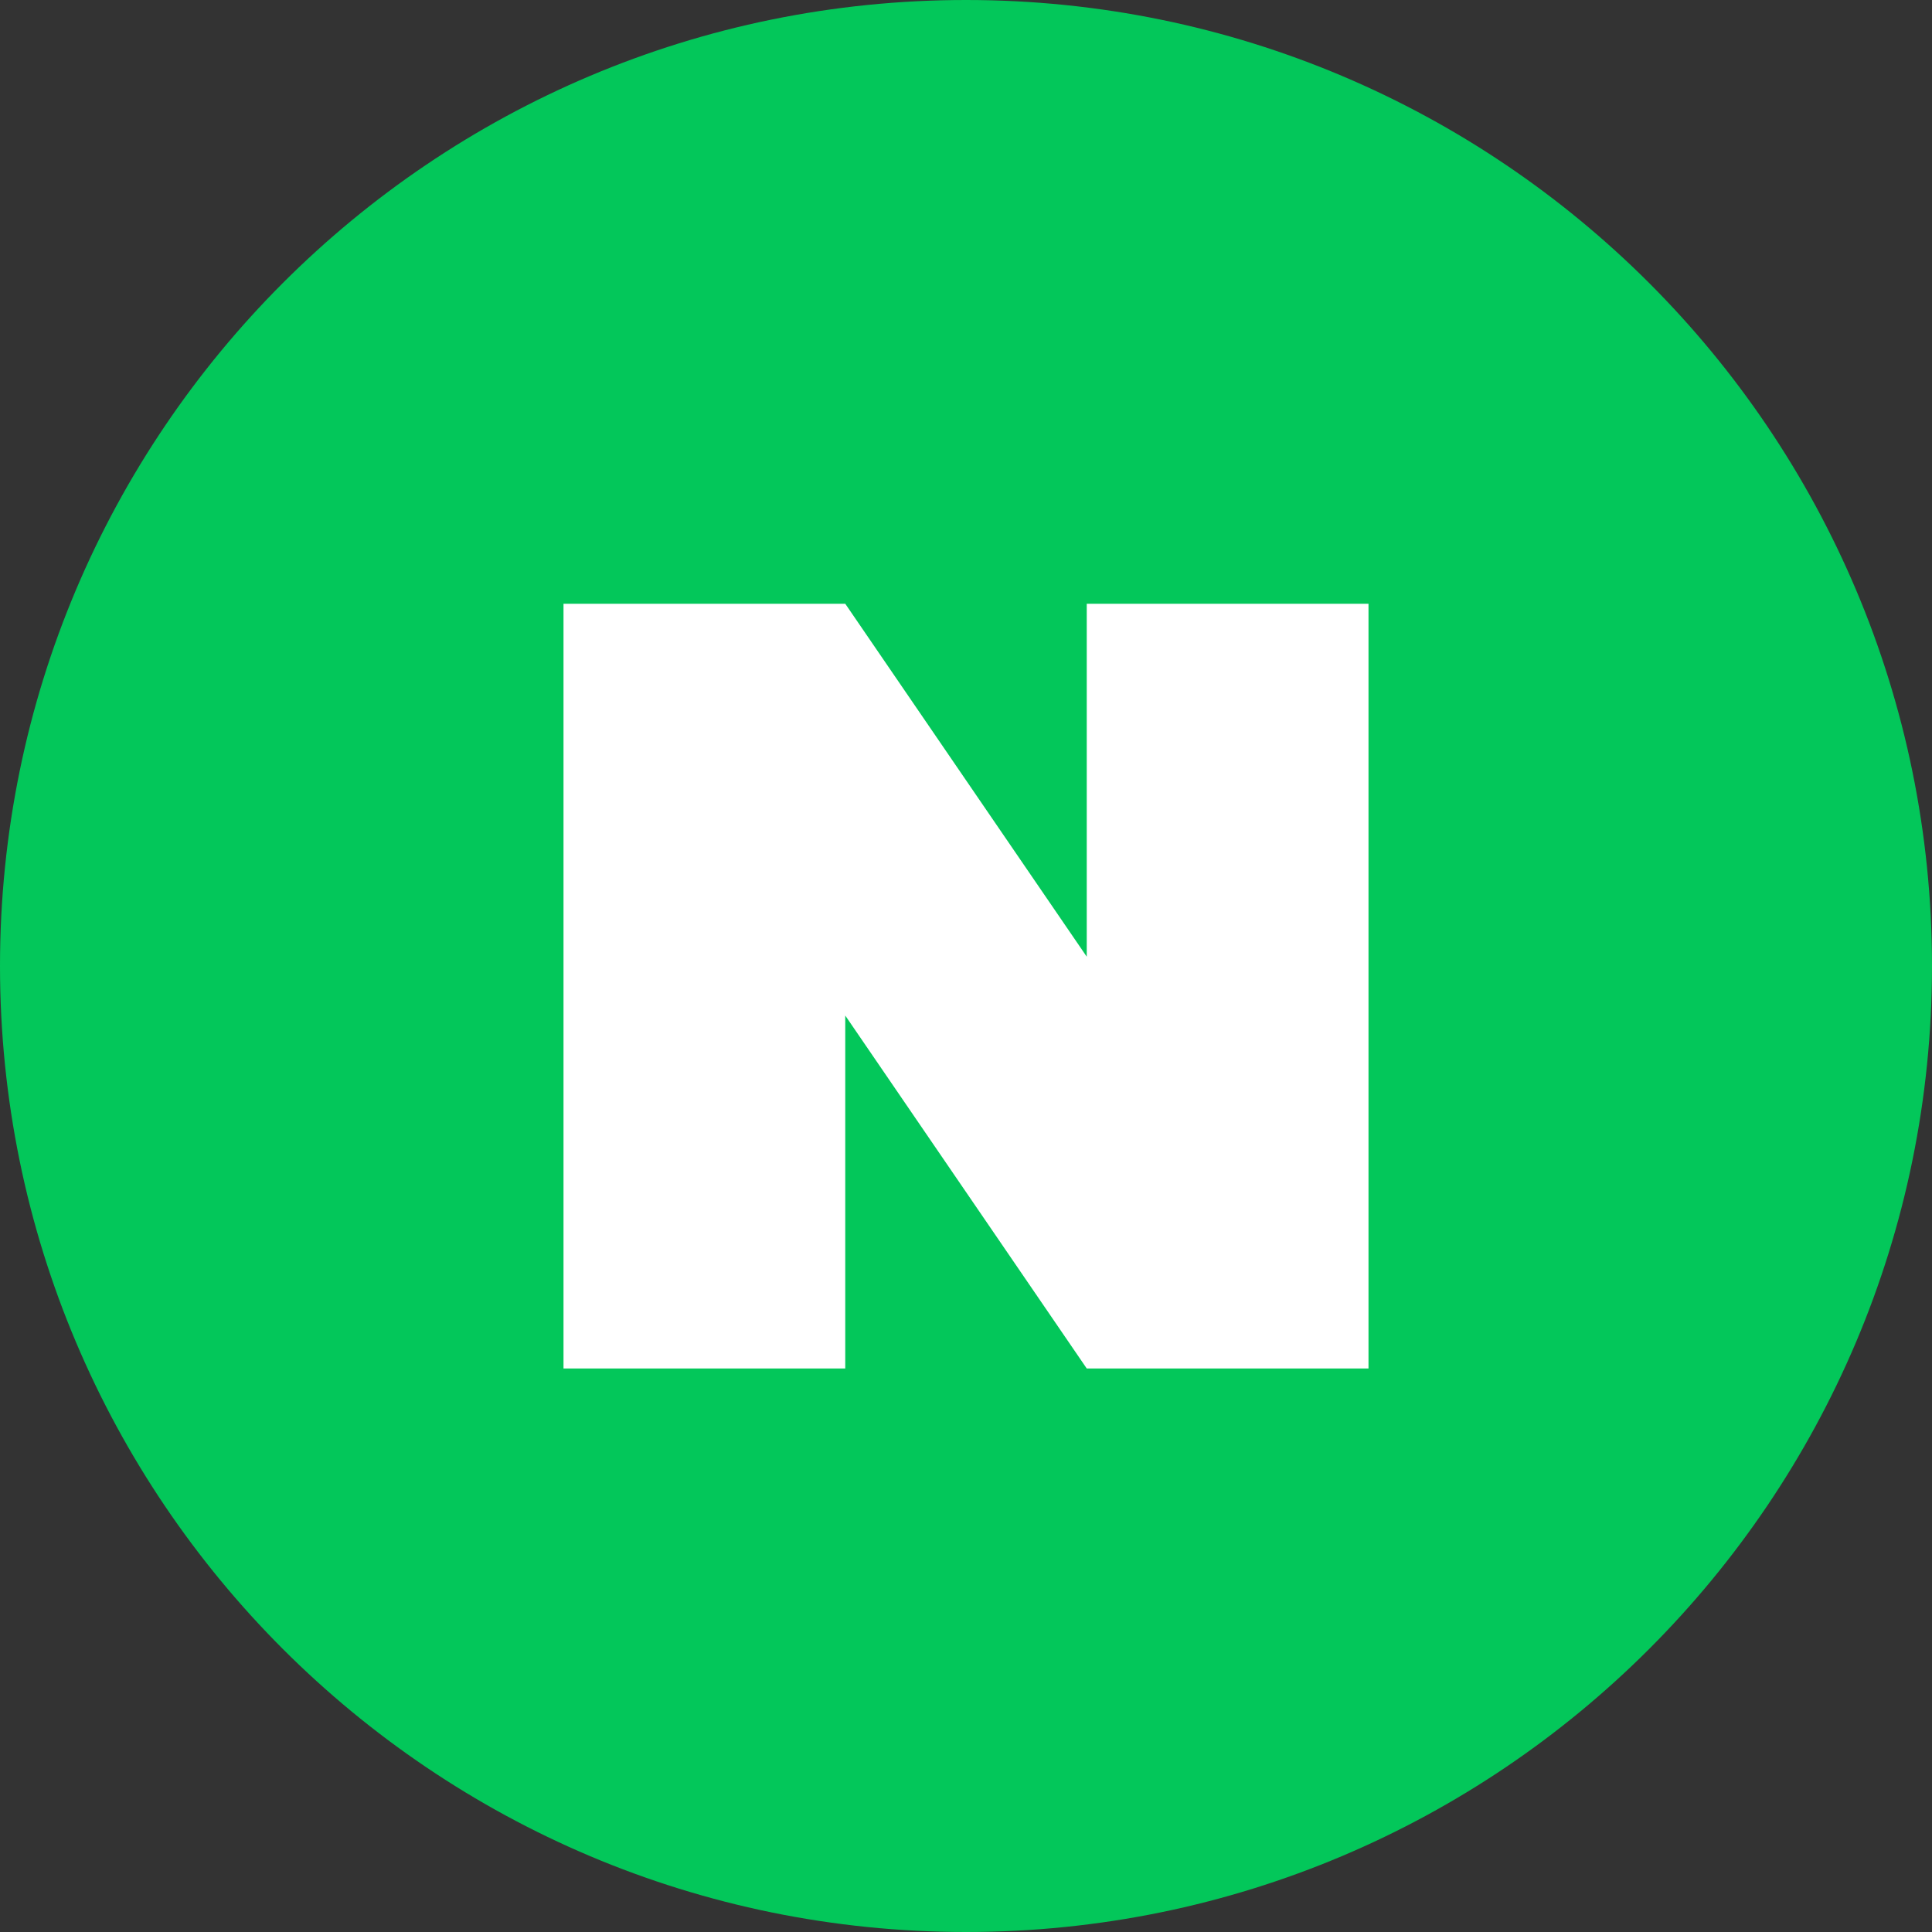 <svg width="48" height="48" viewBox="0 0 48 48" fill="none" xmlns="http://www.w3.org/2000/svg">
<rect x="0" y="0" width="48" height="48" fill="#333333" stroke="none"/>
<g clip-path="url(#clip0_601_982)">
<path fill-rule="evenodd" clip-rule="evenodd" d="M0 24C0 10.745 10.745 0 24 0C37.255 0 48 10.745 48 24C48 37.255 37.255 48 24 48C10.745 48 0 37.255 0 24Z" fill="#03C75A"/>
<path fill-rule="evenodd" clip-rule="evenodd" d="M21 25.231V34H14V15H21L27 23.769V15H34V34H27L21 25.231Z" fill="white"/>
</g>
<defs>
<clipPath id="clip0_601_982">
<rect width="48" height="48" fill="white"/>
</clipPath>
</defs>
</svg>
